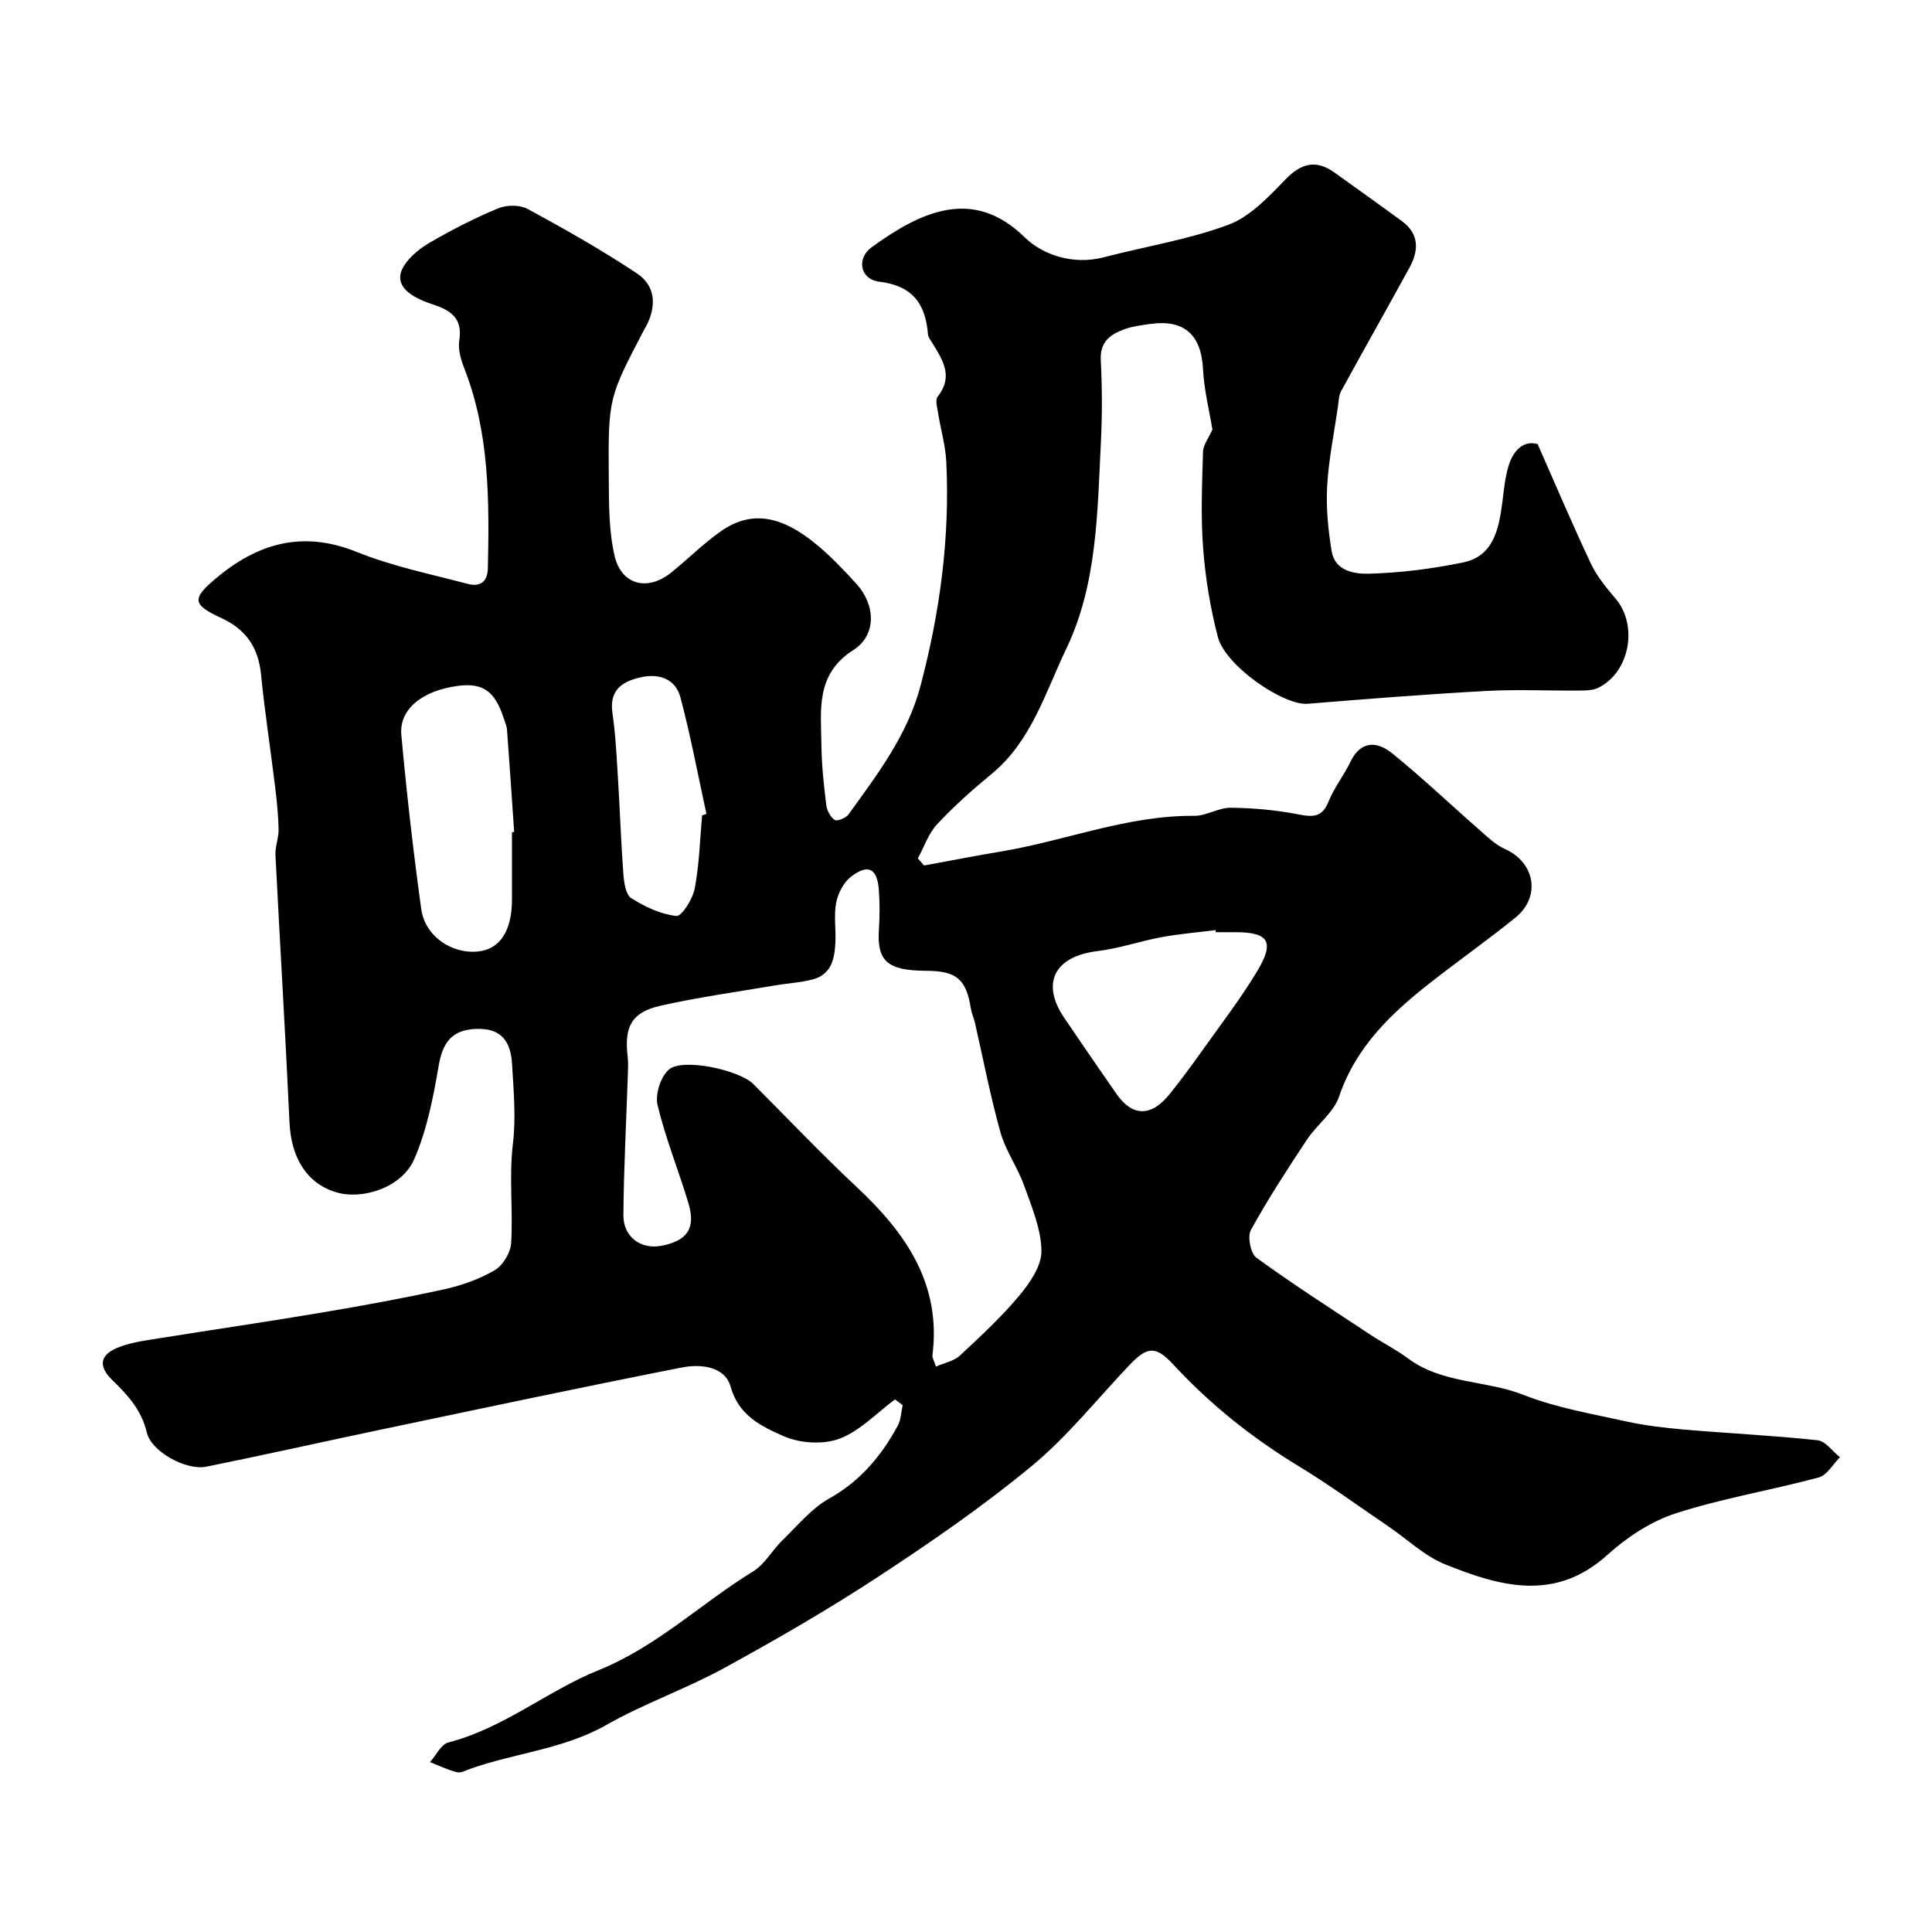 <svg enable-background="new 0 0 400 400" viewBox="0 0 400 400" xmlns="http://www.w3.org/2000/svg"><path d="m185.3 289.73c-3.8 2.81-7.25 6.54-11.51 8.14-3.38 1.27-8.2.95-11.55-.53-4.5-1.99-9.28-4.18-10.98-10.25-1.19-4.25-6.26-4.72-10.08-3.97-20.77 4.09-41.48 8.49-62.2 12.84-12.09 2.54-24.15 5.25-36.26 7.7-4.17.84-11.38-3.09-12.32-7.06-1.1-4.67-3.95-7.77-7.16-10.88-3-2.92-2.58-5.3 1.46-6.84 2.68-1.02 5.64-1.38 8.51-1.84 11.12-1.79 22.26-3.4 33.36-5.28 8.5-1.43 17-2.98 25.42-4.83 3.61-.8 7.27-2.09 10.44-3.95 1.7-1 3.28-3.63 3.4-5.62.41-6.81-.46-13.73.35-20.46.68-5.65.15-11.1-.17-16.65-.29-5.03-2.56-7.37-7.32-7.23-5.04.15-7.02 2.73-7.84 7.49-1.14 6.63-2.44 13.45-5.12 19.55-2.56 5.81-10.68 8.43-16.15 6.78-6.04-1.81-9.3-7.11-9.64-14.42-.85-18.48-1.98-36.94-2.91-55.41-.09-1.75.69-3.53.65-5.3-.06-2.91-.35-5.83-.71-8.73-.95-7.79-2.15-15.56-2.93-23.36-.56-5.62-3.14-9.34-8.31-11.71-5.99-2.75-5.97-4.01-1.03-8.16 8.74-7.35 18.03-9.98 29.23-5.45 7.32 2.95 15.19 4.55 22.87 6.58 2.47.65 4.14-.24 4.21-3.27.3-14.03.34-28.01-4.9-41.4-.7-1.79-1.31-3.9-1.02-5.72.75-4.7-1.87-6.29-5.63-7.52-5.82-1.9-7.88-4.61-5.85-7.89 1.28-2.07 3.51-3.79 5.68-5.03 4.47-2.57 9.09-4.95 13.86-6.92 1.75-.72 4.47-.75 6.08.12 7.7 4.19 15.36 8.51 22.65 13.36 3.94 2.62 4.05 6.88 1.85 11.03-.08.15-.19.27-.26.42-7.47 14.28-7.56 14.28-7.43 30.8.04 5.42-.01 10.99 1.2 16.21 1.41 6.07 6.84 7.39 11.69 3.5 3.46-2.77 6.61-5.96 10.22-8.51 6.29-4.45 12.58-3.49 20.21 2.93 2.85 2.4 5.44 5.13 7.95 7.89 4.03 4.43 4.16 10.65-.63 13.7-7.92 5.04-6.69 12.52-6.61 19.8.05 4.1.5 8.21 1 12.29.14 1.13.86 2.51 1.75 3.09.51.34 2.32-.4 2.86-1.15 5.98-8.3 12.22-16.42 14.91-26.64 4.02-15.22 6.09-30.62 5.33-46.34-.16-3.39-1.17-6.74-1.7-10.12-.18-1.13-.63-2.71-.09-3.39 3.33-4.19 1.04-7.62-1.13-11.15-.34-.55-.82-1.14-.87-1.74-.51-6.31-3.16-10.07-10.09-10.91-3.93-.47-4.81-4.78-1.56-7.14 9.93-7.2 20.89-12.64 31.68-2.04 3.71 3.64 10.04 5.77 16.3 4.14 8.63-2.24 17.55-3.66 25.85-6.74 4.48-1.66 8.29-5.73 11.76-9.32 3.36-3.47 6.4-4.26 10.32-1.43 4.62 3.34 9.28 6.62 13.87 10 3.63 2.67 3.48 6.1 1.55 9.64-4.67 8.53-9.47 16.99-14.13 25.52-.51.94-.52 2.17-.68 3.28-.79 5.49-1.93 10.97-2.23 16.49-.24 4.45.21 9.01.94 13.43.68 4.12 4.83 4.71 7.74 4.63 6.5-.18 13.05-1.01 19.43-2.32 6.21-1.27 7.38-6.67 8.11-12.05.37-2.75.57-5.59 1.42-8.2 1-3.08 3.14-5.09 5.94-4.27 3.81 8.62 7.27 16.8 11.06 24.82 1.24 2.61 3.19 4.95 5.08 7.18 4.69 5.52 2.96 15.2-3.54 18.44-1.1.55-2.53.58-3.81.59-6.5.06-13.01-.27-19.49.09-12.31.67-24.6 1.64-36.89 2.65-5.02.41-17.07-7.86-18.62-13.84-1.54-5.96-2.57-12.13-3.04-18.27-.51-6.64-.23-13.36-.03-20.04.05-1.51 1.23-2.98 1.95-4.62-.63-3.87-1.73-8.18-1.95-12.53-.37-7.09-3.88-10.35-10.97-9.33-1.77.25-3.59.47-5.26 1.07-2.91 1.06-5.14 2.57-4.94 6.41.3 5.65.31 11.34.03 16.99-.73 14.54-.76 29.43-7.18 42.79-4.32 8.99-7.19 19.09-15.44 25.89-3.95 3.25-7.8 6.68-11.28 10.41-1.8 1.93-2.69 4.69-4 7.08.43.49.86.98 1.29 1.47 5.35-.98 10.7-2.02 16.06-2.92 13.33-2.24 26.09-7.48 39.88-7.36 2.52.02 5.06-1.71 7.57-1.68 4.72.06 9.49.49 14.12 1.4 3.04.6 4.85.5 6.13-2.71 1.14-2.86 3.15-5.35 4.49-8.15 2.19-4.57 5.62-4.28 8.71-1.77 6.27 5.08 12.13 10.67 18.21 15.99 1.59 1.4 3.21 2.95 5.1 3.79 6.24 2.79 7.49 9.91 2.12 14.24-5.66 4.57-11.61 8.78-17.35 13.26-8.19 6.4-15.58 13.34-19.1 23.71-1.14 3.37-4.63 5.87-6.7 9-4.04 6.11-8.05 12.26-11.58 18.67-.75 1.37-.06 4.87 1.16 5.75 7.64 5.55 15.6 10.65 23.48 15.86 2.58 1.71 5.38 3.11 7.86 4.95 7.12 5.32 16.14 4.49 23.99 7.59 6.73 2.66 14.06 3.89 21.18 5.47 3.96.88 8.04 1.35 12.09 1.7 9.19.79 18.41 1.22 27.57 2.21 1.65.18 3.09 2.29 4.63 3.52-1.45 1.44-2.67 3.72-4.38 4.18-9.83 2.64-19.95 4.31-29.61 7.43-5.12 1.65-10.09 4.93-14.13 8.58-10.86 9.83-22.25 6.55-33.58 2-4.28-1.72-7.85-5.2-11.75-7.85-6.18-4.19-12.22-8.61-18.59-12.48-9.64-5.86-18.33-12.78-25.99-21.07-3.61-3.91-5.38-3.75-9.05.1-6.69 7.01-12.78 14.74-20.19 20.87-10.04 8.31-20.85 15.76-31.76 22.92-10.35 6.79-21.1 13.01-31.96 18.95-7.92 4.33-16.57 7.34-24.41 11.79-8.85 5.03-18.87 5.79-28.16 9.08-.91.32-1.97.92-2.78.71-1.91-.48-3.72-1.37-5.57-2.1 1.25-1.4 2.28-3.67 3.79-4.06 11.42-2.93 20.49-10.68 31.11-14.97 12.07-4.87 21.22-13.83 32-20.45 2.43-1.49 3.95-4.4 6.08-6.46 3.12-3.03 6.01-6.59 9.7-8.65 6.43-3.6 10.75-8.8 14.14-15.01.68-1.25.71-2.85 1.04-4.28-.5-.41-1.05-.81-1.59-1.21zm8.48-6.79c1.87-.82 3.75-1.16 4.93-2.26 4.26-3.97 8.57-7.95 12.29-12.4 2.2-2.63 4.65-6.16 4.62-9.27-.05-4.52-2-9.1-3.57-13.51-1.36-3.8-3.84-7.23-4.92-11.08-2.1-7.49-3.56-15.16-5.3-22.75-.22-.95-.66-1.85-.81-2.8-.97-6.14-2.95-7.85-9.24-7.88-8.08-.03-10.25-1.99-9.81-8.63.18-2.67.18-5.37-.01-8.05-.31-4.53-2.23-5.55-5.8-2.77-1.52 1.18-2.66 3.42-3.04 5.36-.51 2.64-.03 5.45-.16 8.18-.15 3.37-.81 6.66-4.66 7.69-2.51.67-5.16.79-7.73 1.23-7.97 1.36-16 2.46-23.88 4.24-5.96 1.35-7.48 4.37-6.74 10.52.16 1.31.08 2.66.03 3.99-.32 9.61-.84 19.23-.91 28.84-.03 4.54 3.65 7.16 7.9 6.33 5.31-1.03 7.11-3.6 5.58-8.74-2.04-6.83-4.76-13.48-6.41-20.39-.53-2.22.65-5.93 2.38-7.38 2.91-2.43 14.57.15 17.44 3.02 7.11 7.11 14.03 14.43 21.37 21.29 10.17 9.51 17.6 20.06 15.72 34.92-.06.44.27.92.73 2.3zm-87.78-110.65.45-.03c-.48-7.07-.95-14.14-1.48-21.2-.06-.79-.43-1.55-.67-2.32-1.83-5.67-4.31-7.42-9.54-6.73-7.28.96-12.15 4.81-11.67 10.12 1.09 12.05 2.47 24.09 4.12 36.07.77 5.63 6.32 9.37 11.81 8.79 4.49-.48 6.97-4.27 6.98-10.73.01-4.66 0-9.32 0-13.97zm145.72 20.71c-.02-.14-.04-.29-.05-.43-3.73.47-7.49.78-11.18 1.46-4.46.82-8.81 2.35-13.3 2.89-8.85 1.08-11.74 6.6-6.85 13.82 3.55 5.25 7.16 10.47 10.77 15.68 3.3 4.78 7.19 4.87 11 .16 2.34-2.89 4.54-5.89 6.69-8.91 3.86-5.43 7.94-10.74 11.39-16.43 3.8-6.27 2.54-8.23-4.48-8.24-1.33 0-2.66 0-3.99 0zm-106.36-24.18c.3-.1.6-.21.9-.31-1.76-8.06-3.27-16.18-5.39-24.14-1.04-3.92-4.56-5-8.33-4.12-3.74.87-6.43 2.64-5.74 7.36.68 4.69.89 9.46 1.18 14.2.4 6.41.6 12.82 1.09 19.22.13 1.73.49 4.22 1.63 4.93 2.83 1.78 6.11 3.34 9.34 3.68 1.1.12 3.38-3.5 3.79-5.67.95-4.96 1.08-10.08 1.53-15.15z" fill="#000001"/></svg>